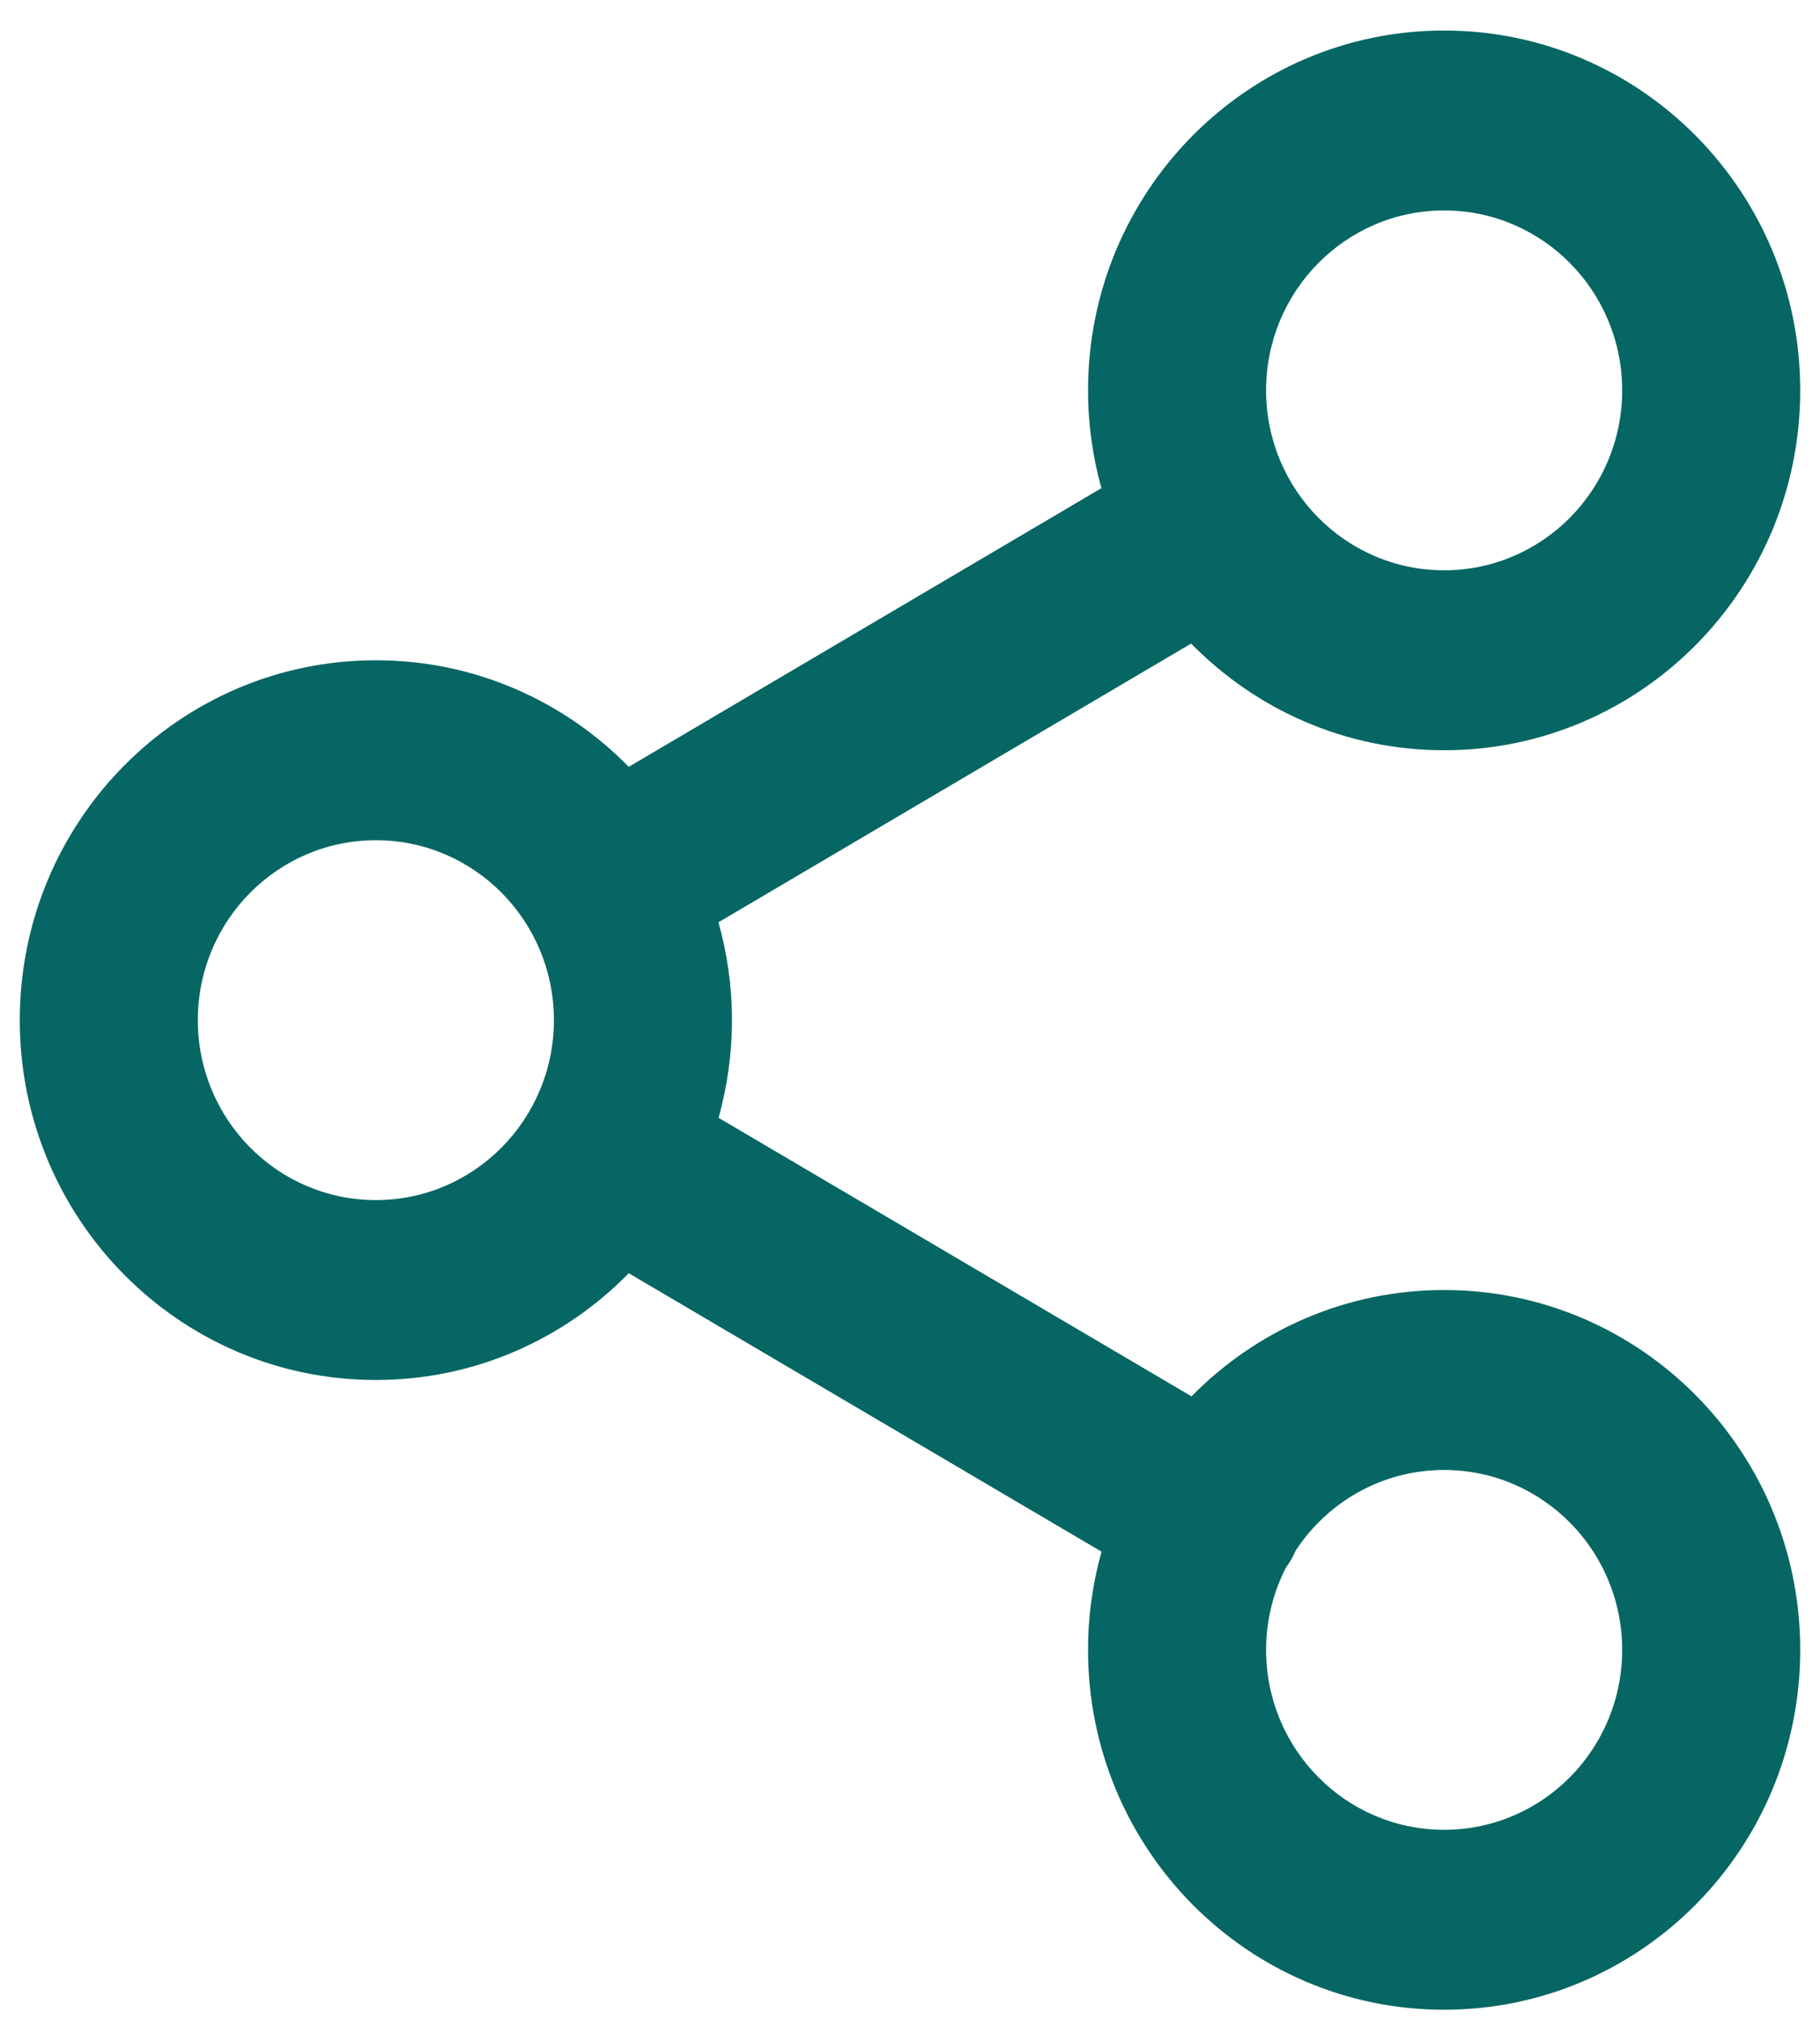 <svg xmlns="http://www.w3.org/2000/svg" width="46" height="51" viewBox="0 0 46 51" fill="none"><path d="M41 41.68C41 39.17 38.985 37.135 36.5 37.135C34.935 37.135 33.558 37.941 32.752 39.165C32.718 39.242 32.682 39.318 32.639 39.392C32.596 39.466 32.548 39.537 32.499 39.605C32.182 40.227 32 40.932 32 41.68C32 44.191 34.015 46.225 36.5 46.225C38.985 46.225 41 44.191 41 41.68ZM14 25.771C14 23.261 11.985 21.226 9.5 21.226C7.015 21.226 5 23.261 5 25.771C5 28.281 7.015 30.317 9.5 30.317C11.985 30.317 14 28.281 14 25.771ZM41 9.862C41 7.352 38.985 5.316 36.5 5.316C34.015 5.316 32 7.352 32 9.862C32 12.372 34.015 14.407 36.5 14.407C38.985 14.407 41 12.372 41 9.862ZM45.5 9.862C45.5 14.883 41.471 18.953 36.5 18.953C33.999 18.953 31.737 17.922 30.106 16.258L18.159 23.299C18.379 24.085 18.5 24.914 18.5 25.771C18.5 26.627 18.38 27.454 18.162 28.239L30.115 35.275C31.745 33.617 34.004 32.589 36.5 32.589C41.471 32.589 45.5 36.659 45.5 41.68C45.5 46.701 41.471 50.771 36.5 50.771C31.529 50.771 27.5 46.701 27.5 41.68C27.5 40.82 27.619 39.988 27.841 39.199L15.892 32.165C14.261 33.829 12.001 34.862 9.5 34.862C4.529 34.862 0.5 30.792 0.5 25.771C0.5 20.75 4.529 16.68 9.5 16.68C12 16.68 14.261 17.71 15.892 19.372L27.838 12.332C27.619 11.546 27.5 10.718 27.5 9.862C27.5 4.841 31.529 0.771 36.5 0.771C41.471 0.771 45.5 4.841 45.5 9.862Z" fill="#066663"></path></svg>